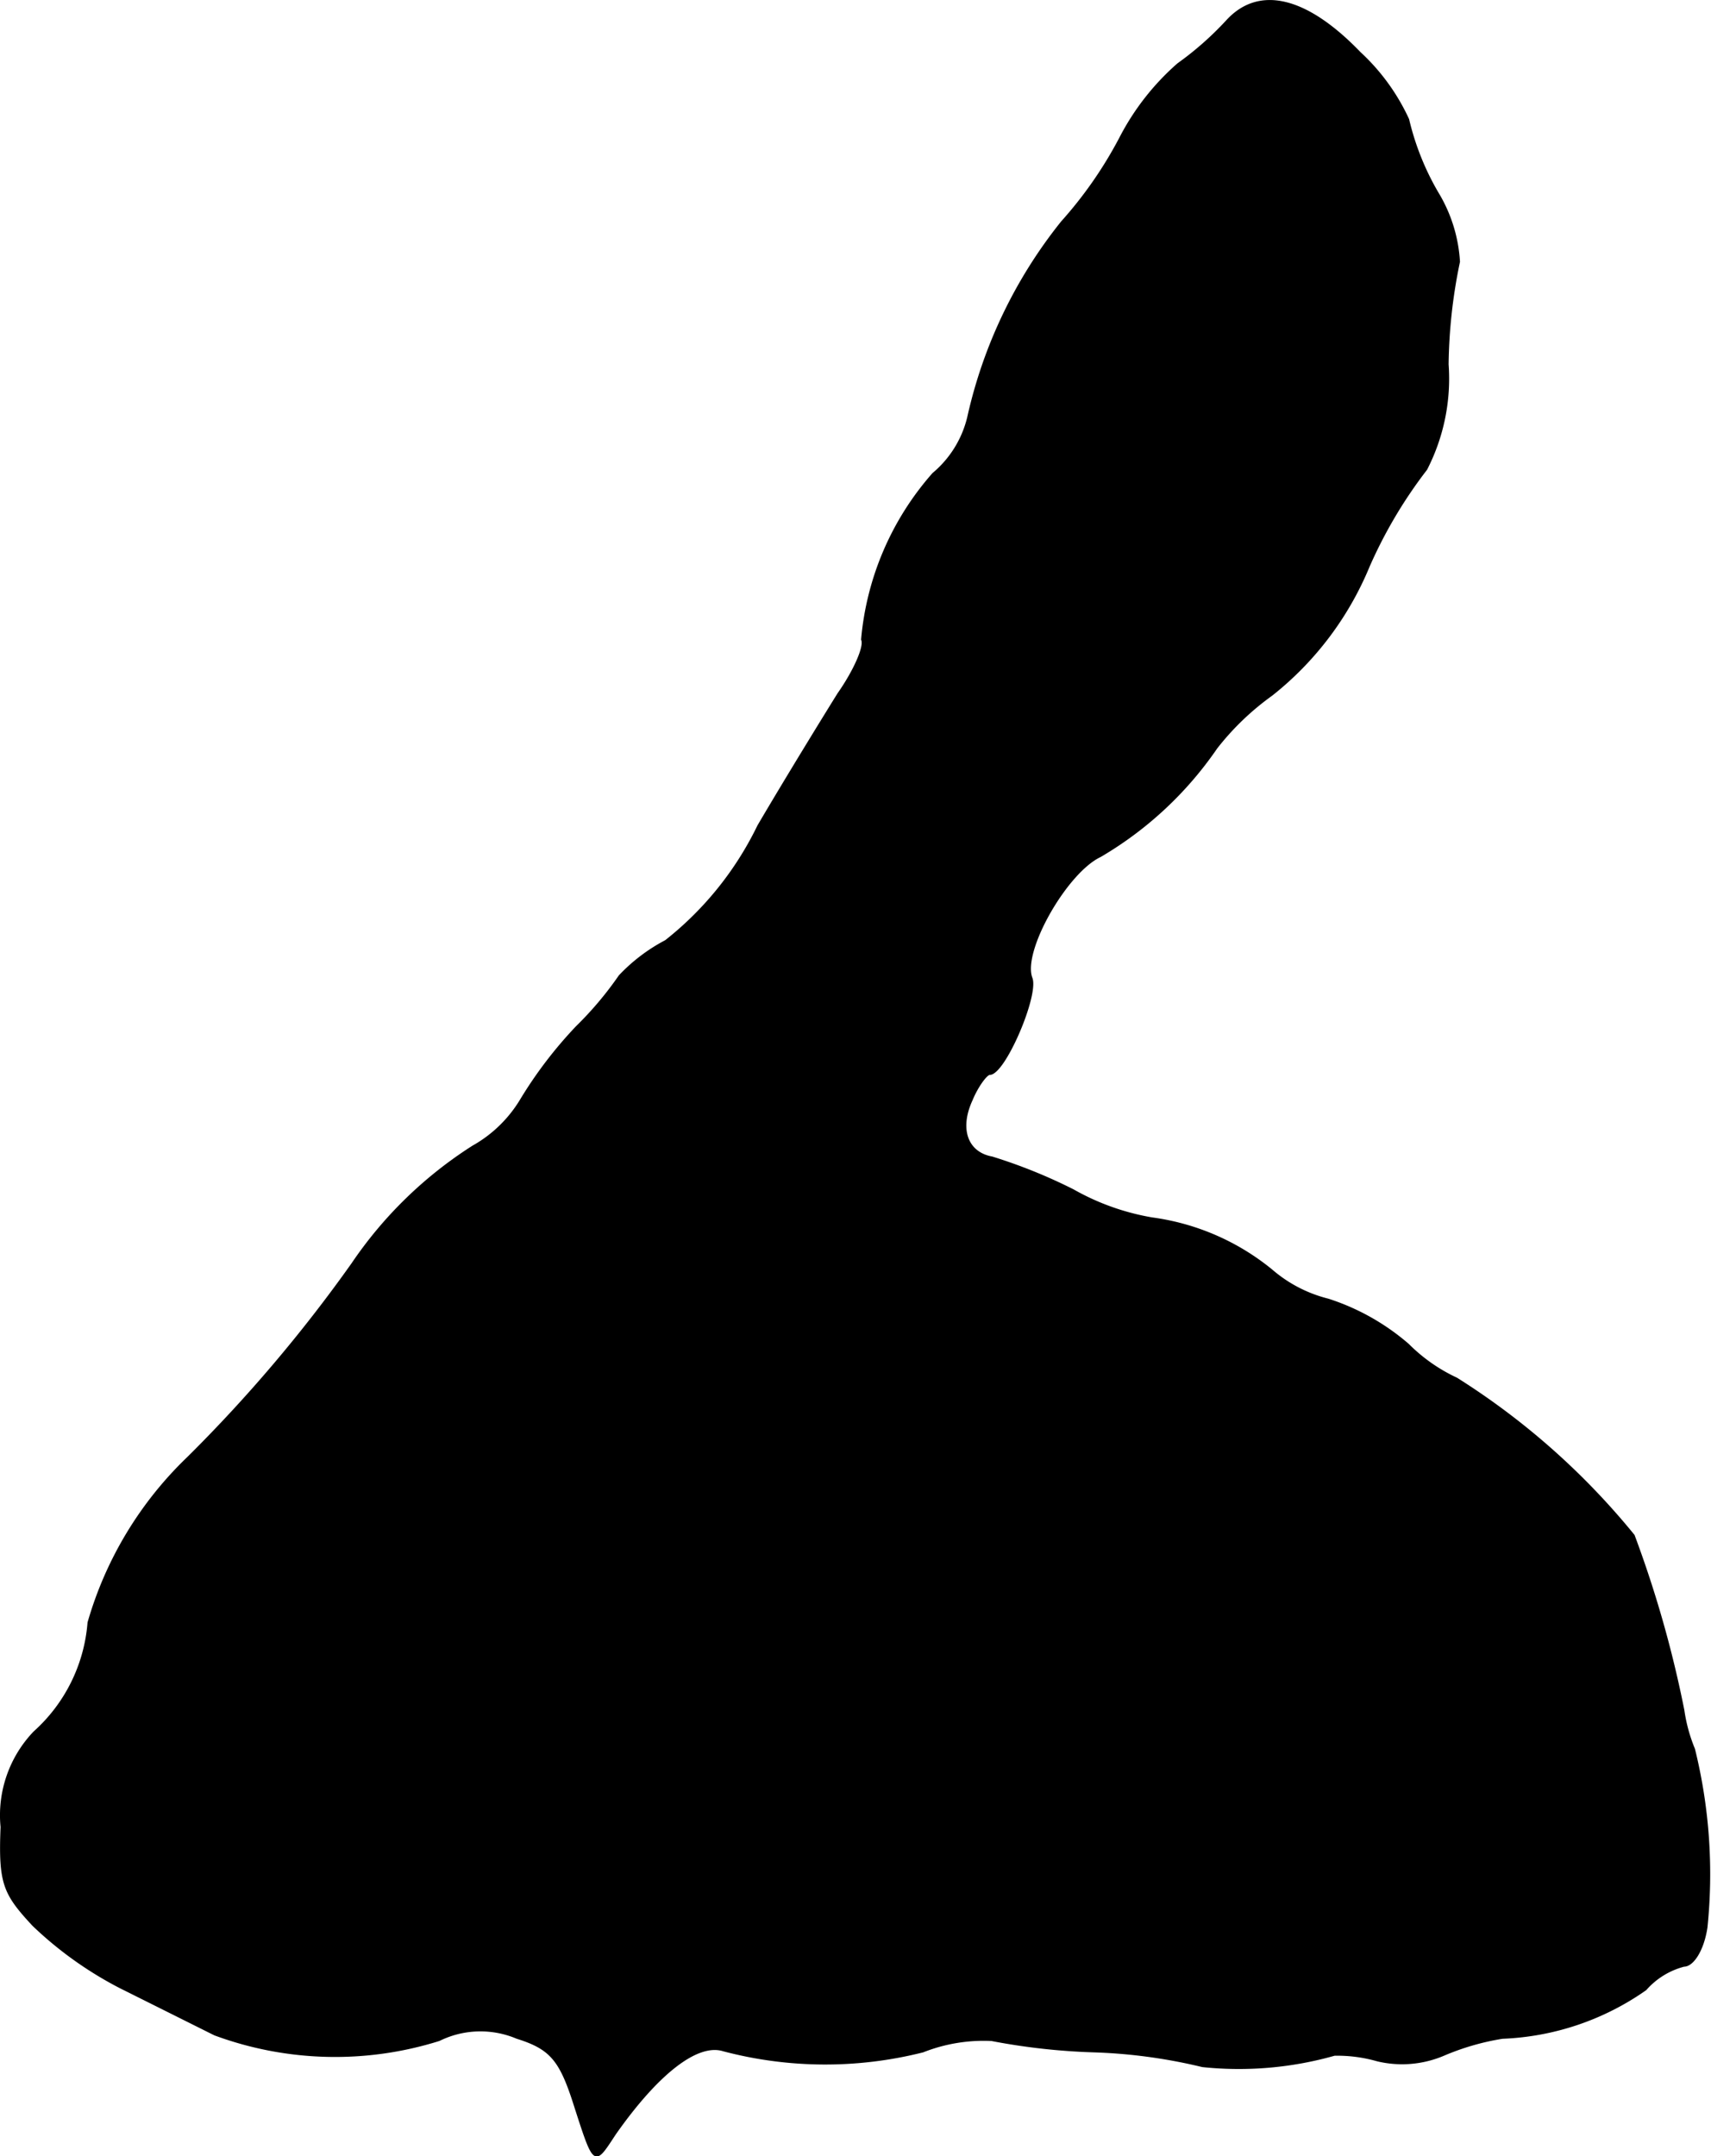 <?xml version="1.0" encoding="UTF-8"?>
<svg xmlns="http://www.w3.org/2000/svg"
     version="1.1"
     width="3.241mm"
     height="4.083mm"
     viewBox="0 0 9.186 11.575">
   <defs>
      <style type="text/css"><![CDATA[
      .a {
        stroke: #000;
        stroke-linecap: round;
        stroke-linejoin: round;
        stroke-width: 0.01px;
      }
    ]]></style>
   </defs>
   <path class="a"
         d="M6.586.114A1.705,1.705,0,0,1,6.325.344a1.35,1.35,0,0,0-.309.394,2.219,2.219,0,0,1-.315.454,2.565,2.565,0,0,0-.503,1.048.567.567,0,0,1-.188.303,1.55,1.55,0,0,0-.382.89c.018.036-.042.17-.127.291-.079.127-.273.442-.43.709a1.765,1.765,0,0,1-.497.618.944.944,0,0,0-.248.188,1.859,1.859,0,0,1-.23.273,2.288,2.288,0,0,0-.297.388.7.7,0,0,1-.26.254,2.223,2.223,0,0,0-.648.63,7.892,7.892,0,0,1-.884,1.042,1.985,1.985,0,0,0-.533.884.881.881,0,0,1-.291.588.645.645,0,0,0-.176.509c-.012.303.012.357.17.527a2,2,0,0,0,.466.333l.509.254a1.865,1.865,0,0,0,1.205.03.503.503,0,0,1,.418-.012c.176.055.23.115.303.339.115.357.109.351.224.176.23-.327.442-.491.581-.448a2.143,2.143,0,0,0,1.072.006.887.887,0,0,1,.369-.061,3.468,3.468,0,0,0,.551.061,2.856,2.856,0,0,1,.581.079,1.882,1.882,0,0,0,.709-.061.782.782,0,0,1,.23.03.57.57,0,0,0,.357-.03,1.344,1.344,0,0,1,.315-.091,1.433,1.433,0,0,0,.769-.26.413.413,0,0,1,.206-.127c.048,0,.103-.085.121-.206a2.797,2.797,0,0,0-.067-.957A.865.865,0,0,1,9.039,9.181a6.04,6.04,0,0,0-.267-.939,3.914,3.914,0,0,0-.951-.842.906.906,0,0,1-.26-.182,1.235,1.235,0,0,0-.43-.242.737.737,0,0,1-.303-.157,1.284,1.284,0,0,0-.642-.279,1.302,1.302,0,0,1-.424-.151,2.816,2.816,0,0,0-.436-.176c-.133-.024-.182-.151-.109-.309.03-.073.079-.139.097-.139.079,0,.26-.424.224-.515-.055-.145.188-.569.369-.654a1.951,1.951,0,0,0,.624-.581,1.438,1.438,0,0,1,.297-.285,1.715,1.715,0,0,0,.521-.69,2.492,2.492,0,0,1,.309-.521,1.063,1.063,0,0,0,.115-.563,2.83,2.83,0,0,1,.061-.551.802.802,0,0,0-.115-.369A1.429,1.429,0,0,1,7.561.641,1.129,1.129,0,0,0,7.301.283C7.01-.019,6.756-.074,6.586.114Z"/>
</svg>

